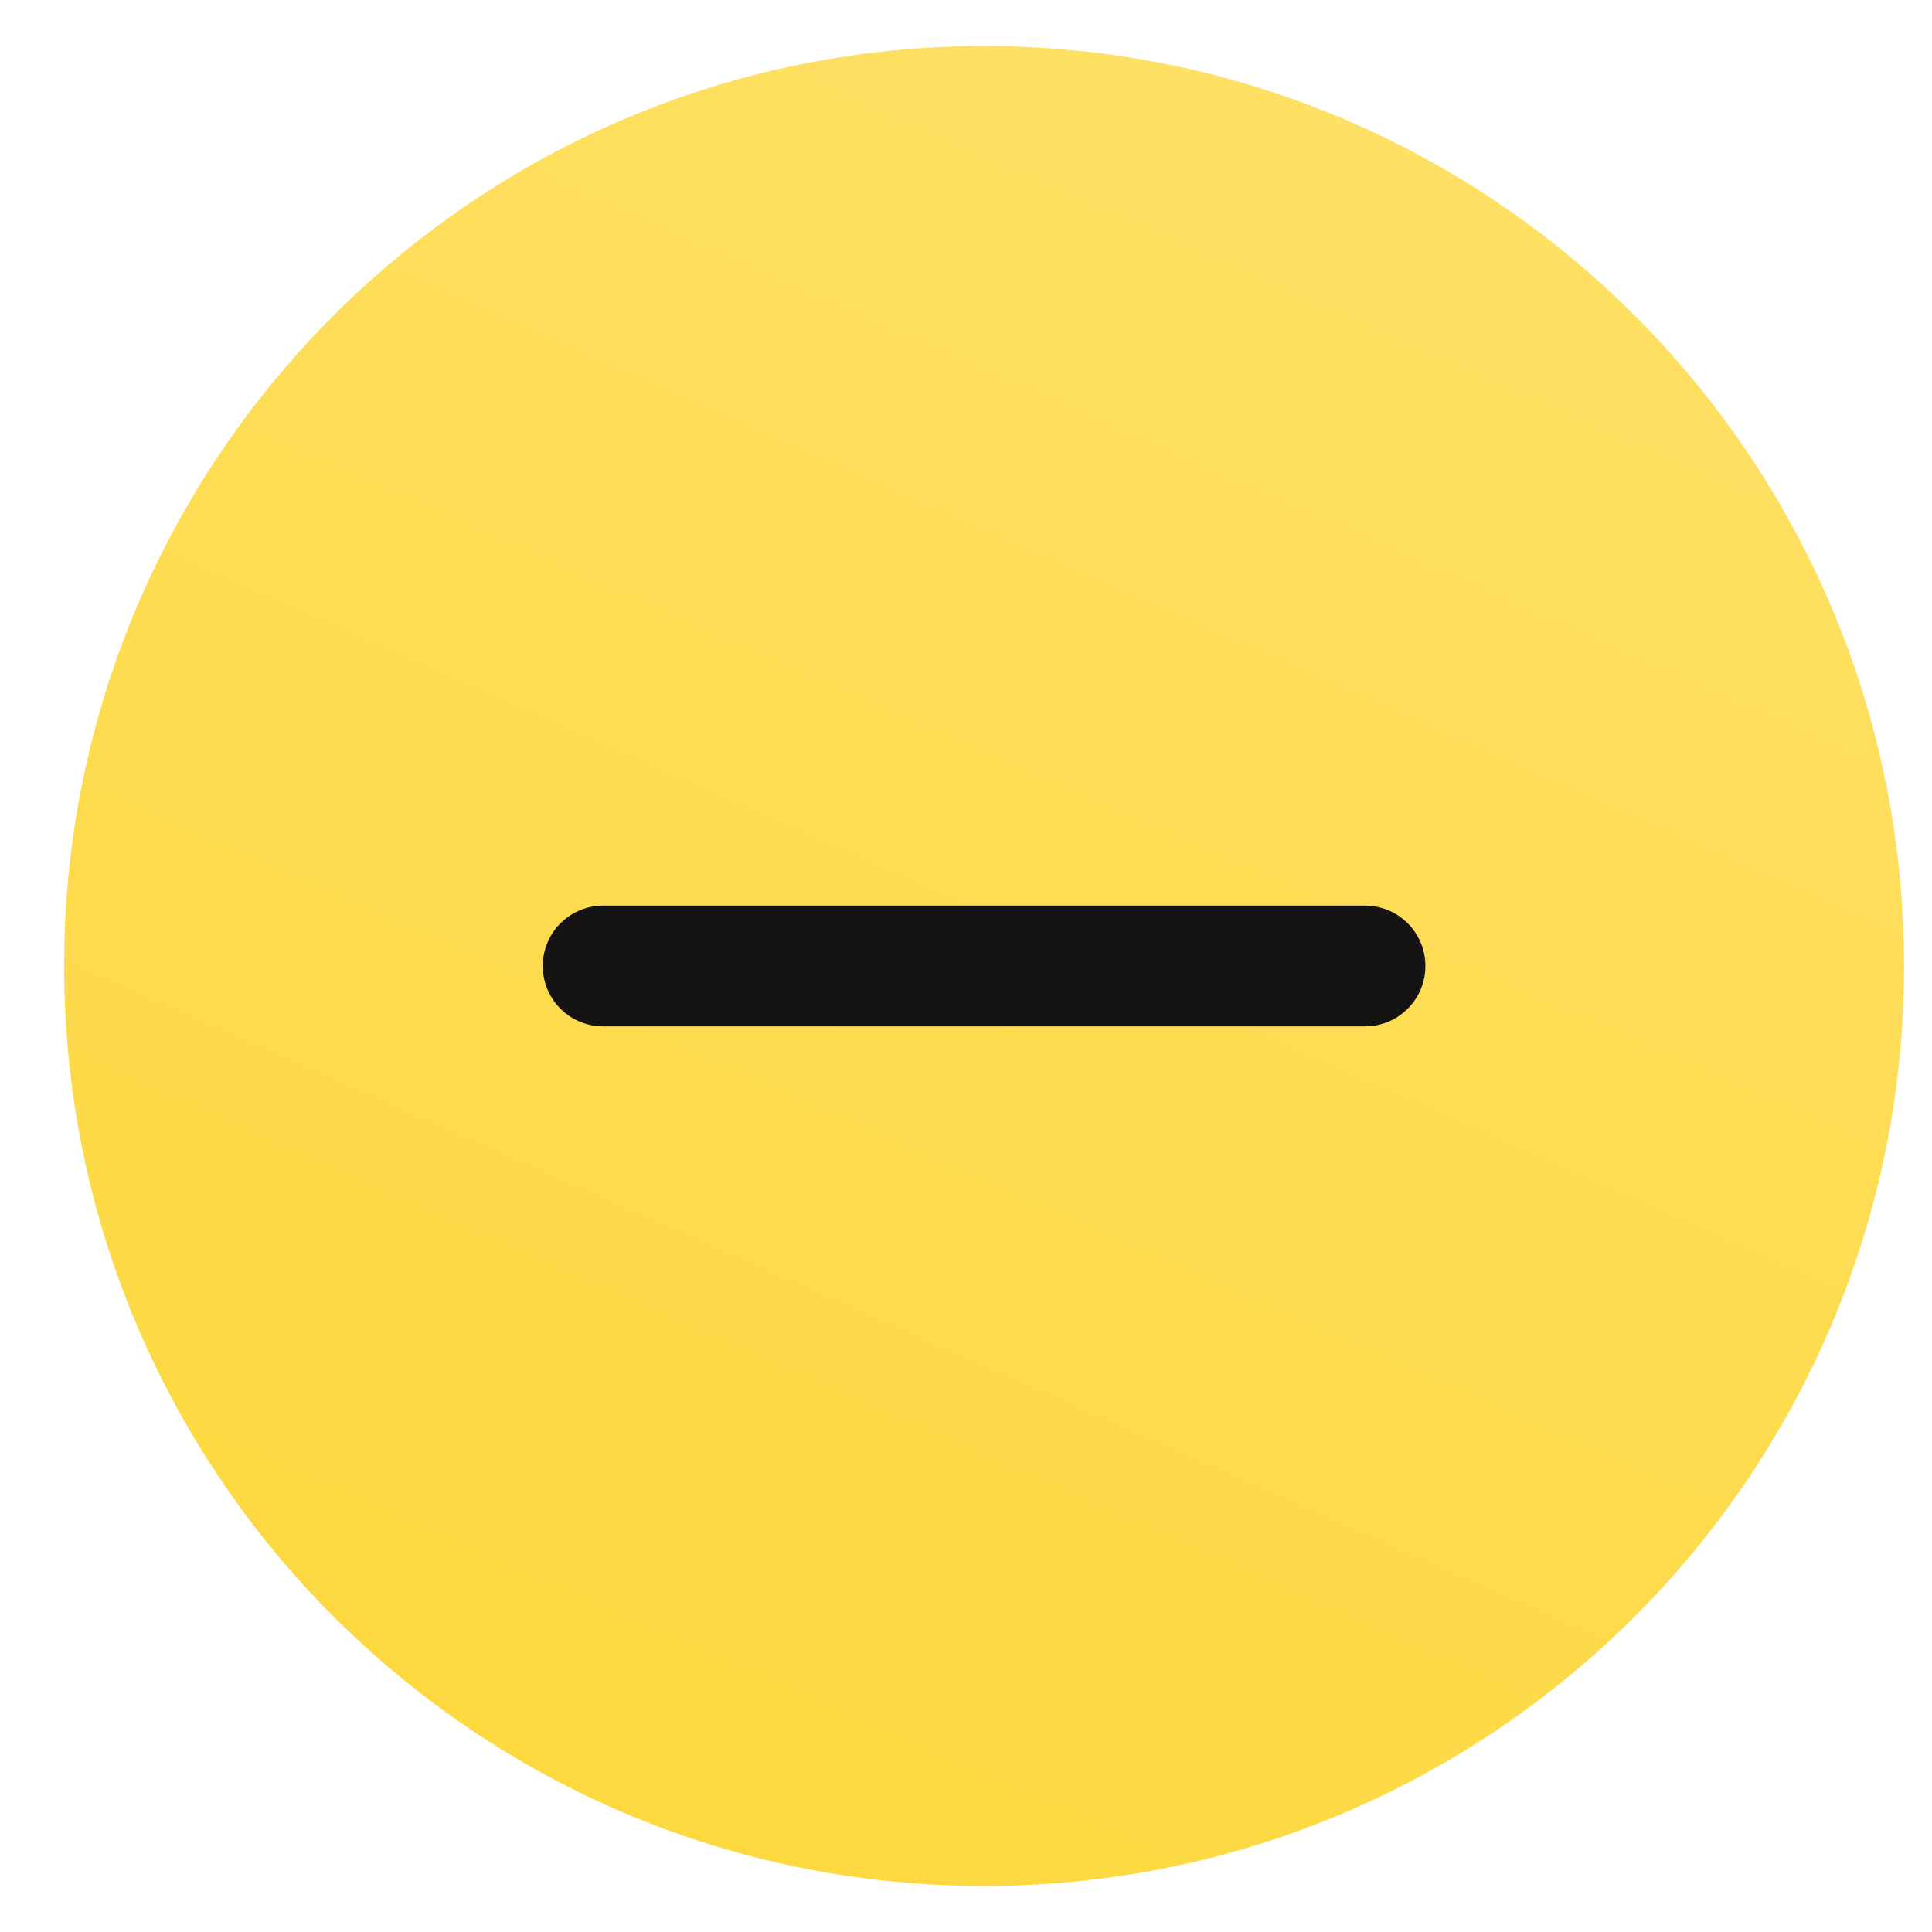<svg width="28" height="28" viewBox="0 0 28 28" fill="none" xmlns="http://www.w3.org/2000/svg">
<path d="M14.262 27.333C21.626 27.333 27.595 21.364 27.595 14C27.595 6.636 21.626 0.667 14.262 0.667C6.898 0.667 0.929 6.636 0.929 14C0.929 21.364 6.898 27.333 14.262 27.333Z" fill="url(#paint0_linear_2259_4109)"/>
<path d="M8.741 14H19.783" stroke="#151313" stroke-width="1.75" stroke-linecap="round"/>
<defs>
<linearGradient id="paint0_linear_2259_4109" x1="27.595" y1="0.667" x2="13.409" y2="32.837" gradientUnits="userSpaceOnUse">
<stop stop-color="#FEE16A"/>
<stop offset="1" stop-color="#FDD739"/>
</linearGradient>
</defs>
</svg>
